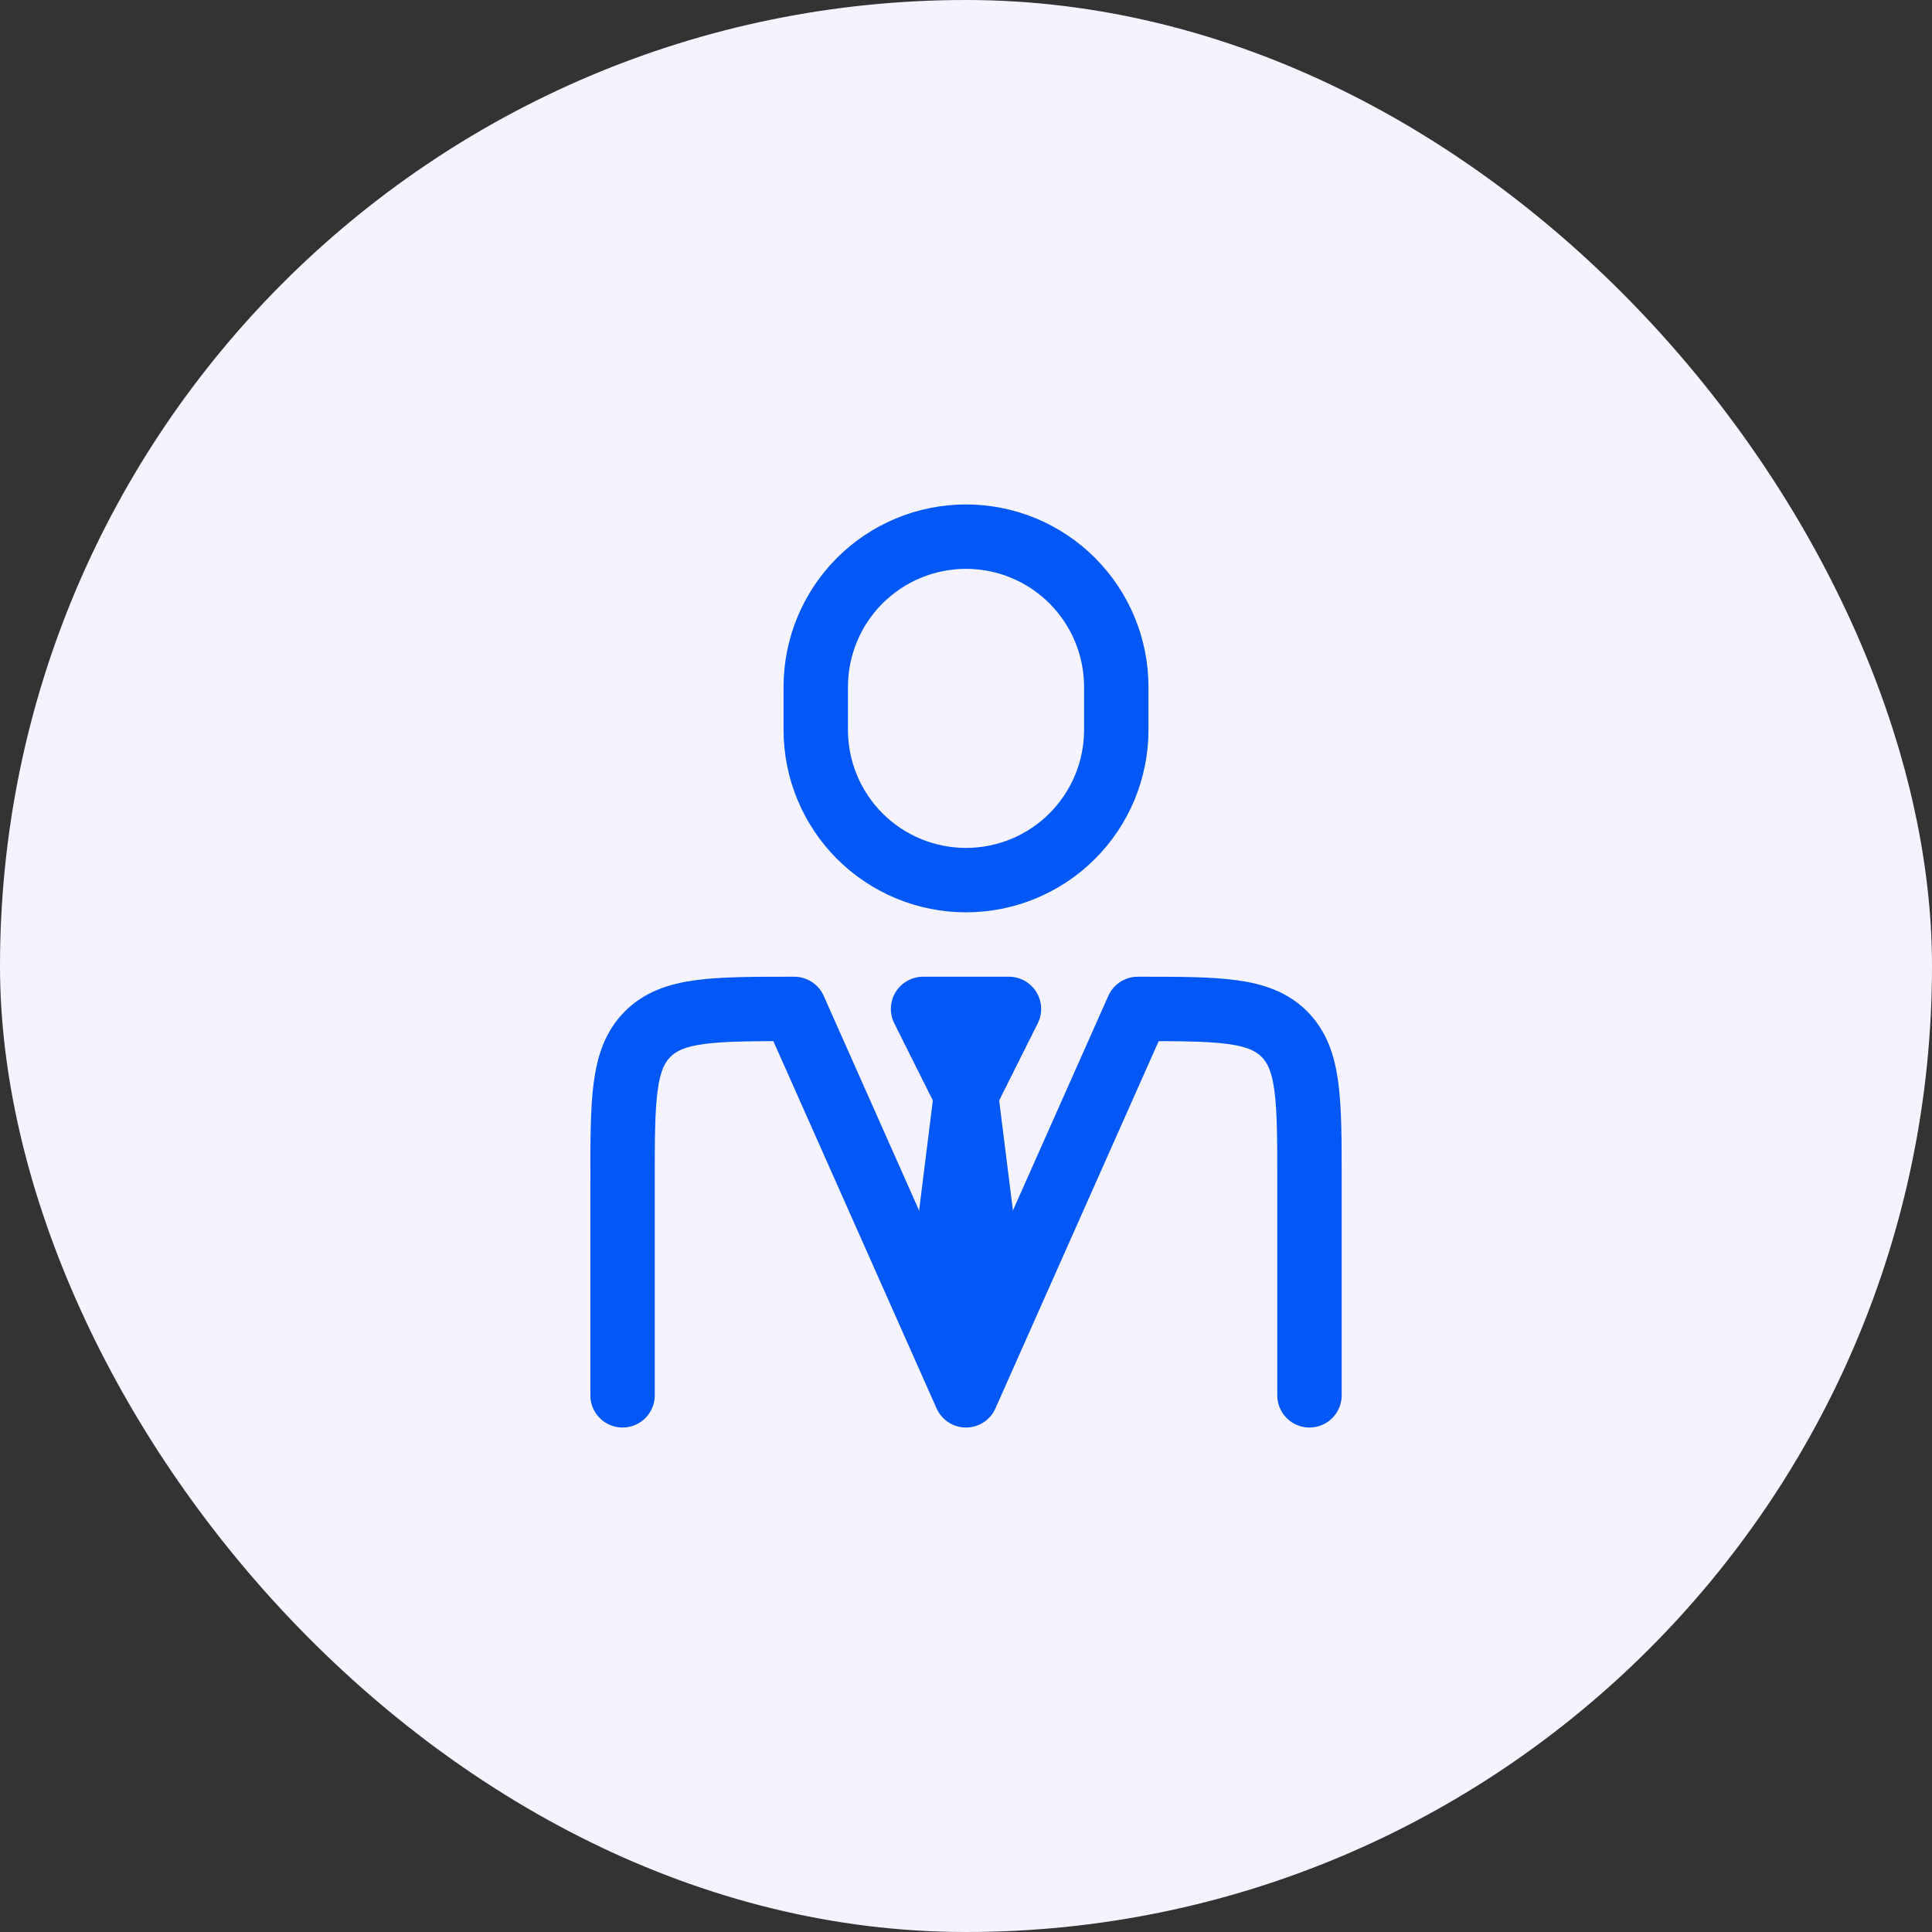 <svg width="60" height="60" viewBox="0 0 60 60" fill="none" xmlns="http://www.w3.org/2000/svg">
<rect x="0" y="0" width="60" height="60" fill="#333333" stroke="none"/>
<rect width="60" height="60" rx="30" fill="#F5F3FF"/>
<path d="M40.667 43.333V36.666C40.667 34.153 40.667 32.896 39.886 32.114C39.104 31.333 37.848 31.333 35.334 31.333L30 43.333L24.667 31.333C22.152 31.333 20.896 31.333 20.115 32.114C19.334 32.896 19.334 34.153 19.334 36.666V43.333" stroke="#0158F7" stroke-width="2" stroke-linecap="round" stroke-linejoin="round"/>
<path d="M30 34L29.334 39.333L30 41.333L30.667 39.333L30 34ZM30 34L28.667 31.333H31.334L30 34ZM34.667 22.666V21.333C34.667 20.096 34.175 18.909 33.3 18.033C32.425 17.158 31.238 16.666 30 16.666C28.762 16.666 27.576 17.158 26.7 18.033C25.825 18.909 25.334 20.096 25.334 21.333V22.666C25.334 23.279 25.454 23.886 25.689 24.452C25.923 25.018 26.267 25.533 26.7 25.966C27.134 26.4 27.648 26.743 28.214 26.978C28.78 27.212 29.387 27.333 30 27.333C30.613 27.333 31.22 27.212 31.786 26.978C32.352 26.743 32.867 26.4 33.3 25.966C33.733 25.533 34.077 25.018 34.312 24.452C34.546 23.886 34.667 23.279 34.667 22.666Z" stroke="#0158F7" stroke-width="2" stroke-linecap="round" stroke-linejoin="round"/>
</svg>
